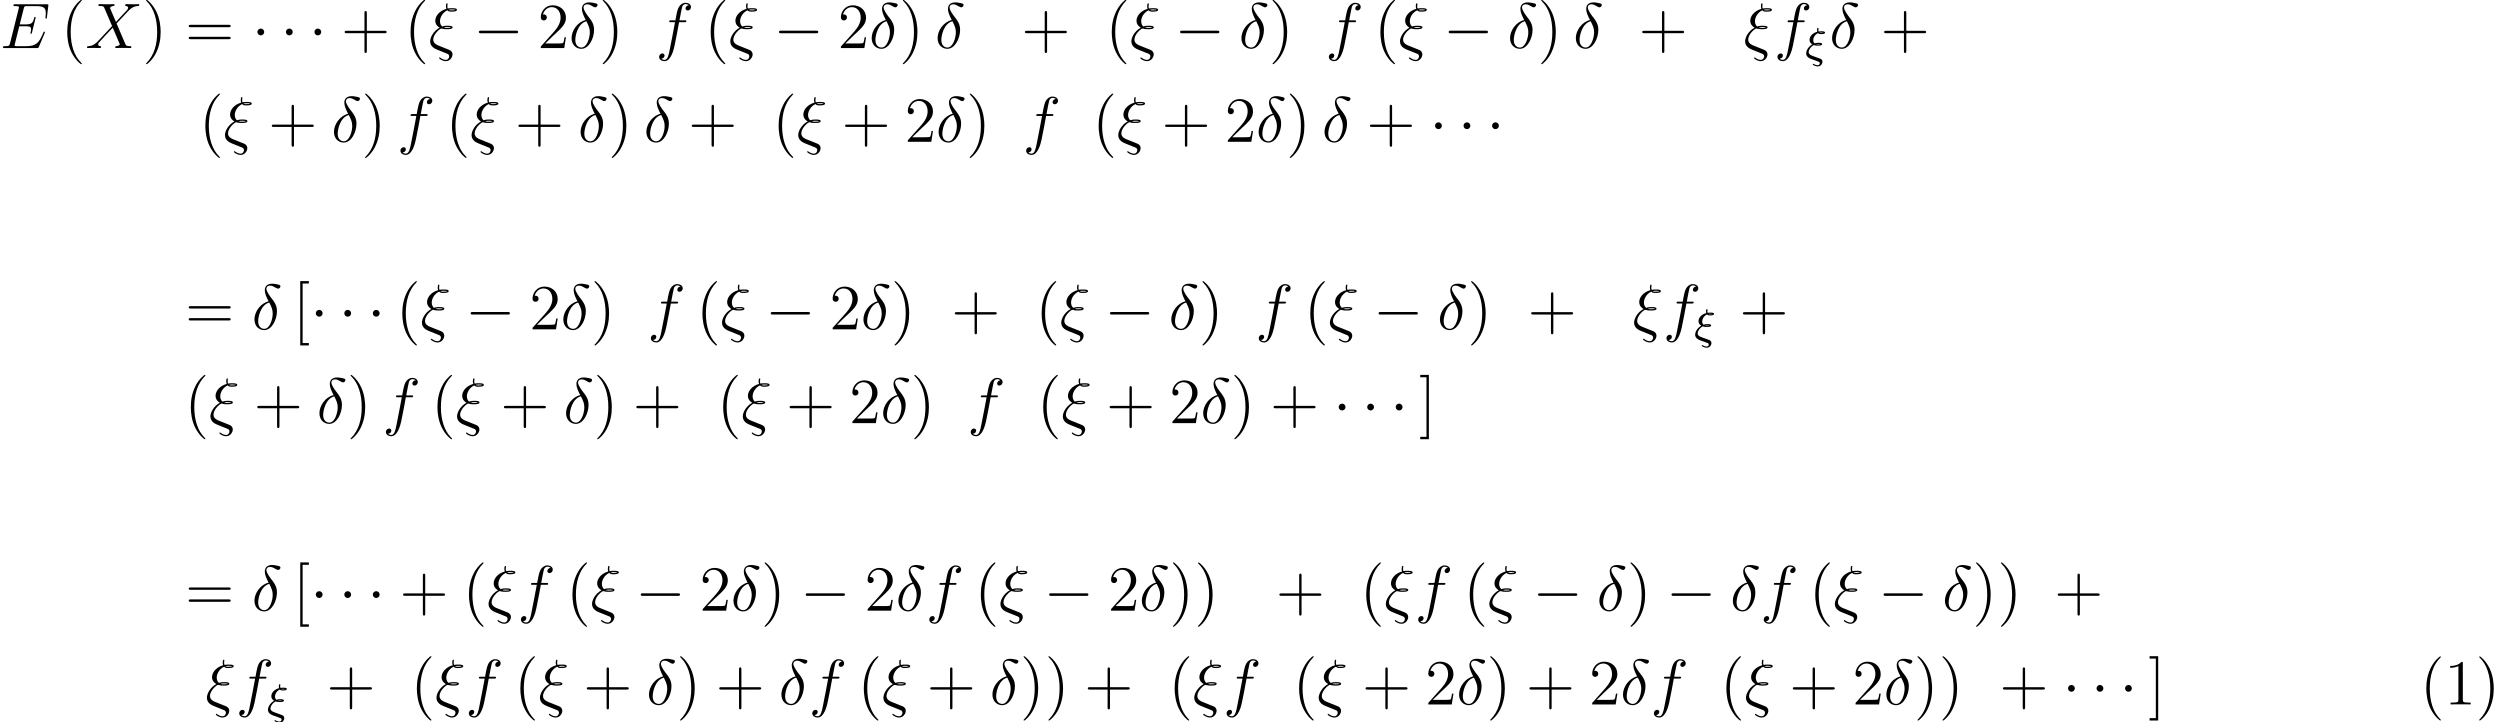<?xml version='1.0'?>
<!-- This file was generated by dvisvgm 1.6 -->
<svg height='185.351pt' version='1.1' viewBox='109.891 603.326 641.459 185.351' width='641.459pt' xmlns='http://www.w3.org/2000/svg' xmlns:xlink='http://www.w3.org/1999/xlink'>
<defs>
<path d='M7.878 -2.75C8.082 -2.75 8.297 -2.75 8.297 -2.989S8.082 -3.228 7.878 -3.228H1.411C1.207 -3.228 0.992 -3.228 0.992 -2.989S1.207 -2.75 1.411 -2.75H7.878Z' id='g2-0'/>
<path d='M2.295 -2.989C2.295 -3.335 2.008 -3.622 1.662 -3.622S1.028 -3.335 1.028 -2.989S1.315 -2.355 1.662 -2.355S2.295 -2.642 2.295 -2.989Z' id='g2-1'/>
<path d='M1.618 -2.351C1.913 -2.24 2.208 -2.24 2.383 -2.24C2.654 -2.24 3.172 -2.24 3.172 -2.527C3.172 -2.766 2.742 -2.766 2.471 -2.766C2.311 -2.766 2.064 -2.766 1.753 -2.662C1.578 -2.829 1.506 -3.053 1.506 -3.276C1.506 -3.722 1.817 -4.288 2.399 -4.567C2.574 -4.384 2.782 -4.384 2.949 -4.384C3.252 -4.384 3.706 -4.399 3.706 -4.67C3.706 -4.91 3.276 -4.91 2.997 -4.91C2.861 -4.91 2.726 -4.91 2.503 -4.878C2.487 -4.934 2.463 -5.013 2.463 -5.117C2.463 -5.228 2.495 -5.364 2.495 -5.388C2.503 -5.396 2.503 -5.428 2.503 -5.436C2.503 -5.507 2.447 -5.555 2.391 -5.555C2.216 -5.555 2.216 -5.197 2.216 -5.125C2.216 -4.973 2.256 -4.838 2.264 -4.822C1.371 -4.591 0.821 -3.953 0.821 -3.324C0.821 -2.925 1.036 -2.654 1.339 -2.479C0.486 -1.993 0.191 -1.188 0.191 -0.821C0.191 -0.096 0.925 0.167 1.18 0.263C1.626 0.43 1.642 0.43 2.032 0.566C2.224 0.638 2.542 0.757 2.598 0.789C2.726 0.869 2.726 0.98 2.726 1.028C2.726 1.172 2.622 1.403 2.367 1.403C2.303 1.403 1.977 1.387 1.658 1.196C1.578 1.14 1.57 1.132 1.53 1.132C1.443 1.132 1.419 1.211 1.419 1.243C1.419 1.371 1.929 1.626 2.375 1.626C2.901 1.626 3.228 1.124 3.228 0.757C3.228 0.614 3.172 0.462 3.076 0.351C2.973 0.239 2.869 0.199 2.423 0.04C1.73 -0.207 1.211 -0.391 1.084 -0.462C0.829 -0.598 0.662 -0.789 0.662 -1.052C0.662 -1.379 0.956 -1.993 1.618 -2.351ZM3.403 -4.647C3.324 -4.631 3.244 -4.607 2.957 -4.607C2.79 -4.607 2.758 -4.607 2.662 -4.655C2.79 -4.686 2.869 -4.686 3.013 -4.686C3.228 -4.686 3.284 -4.678 3.403 -4.655V-4.647ZM2.869 -2.503C2.798 -2.487 2.718 -2.463 2.407 -2.463C2.256 -2.463 2.176 -2.463 2.048 -2.503C2.224 -2.542 2.319 -2.542 2.463 -2.542C2.694 -2.542 2.758 -2.534 2.869 -2.511V-2.503Z' id='g4-24'/>
<path d='M3.108 -5.212C1.578 -4.842 0.478 -3.252 0.478 -1.853C0.478 -0.574 1.339 0.143 2.295 0.143C3.706 0.143 4.663 -1.793 4.663 -3.383C4.663 -4.459 4.16 -5.117 3.862 -5.511C3.419 -6.073 2.702 -6.994 2.702 -7.568C2.702 -7.771 2.857 -8.13 3.383 -8.13C3.754 -8.13 3.981 -7.998 4.34 -7.795C4.447 -7.723 4.722 -7.568 4.878 -7.568C5.129 -7.568 5.308 -7.819 5.308 -8.01C5.308 -8.237 5.129 -8.273 4.71 -8.369C4.148 -8.488 3.981 -8.488 3.778 -8.488S2.403 -8.488 2.403 -7.269C2.403 -6.683 2.702 -6.001 3.108 -5.212ZM3.24 -4.985C3.694 -4.041 3.873 -3.682 3.873 -2.905C3.873 -1.973 3.371 -0.096 2.307 -0.096C1.841 -0.096 1.172 -0.406 1.172 -1.518C1.172 -2.295 1.614 -4.555 3.24 -4.985Z' id='g5-14'/>
<path d='M3.12 0.06L1.865 -0.442C1.554 -0.562 0.837 -0.849 0.837 -1.566C0.837 -2.594 2.092 -3.634 2.343 -3.634C2.367 -3.634 2.475 -3.61 2.511 -3.599C2.833 -3.503 3.144 -3.503 3.359 -3.503C3.73 -3.503 4.435 -3.503 4.435 -3.85C4.435 -4.113 4.005 -4.148 3.491 -4.148C3.252 -4.148 2.929 -4.148 2.499 -4.005C2.212 -4.244 2.092 -4.627 2.092 -4.985C2.092 -5.643 2.523 -6.575 3.467 -7.018C3.682 -6.767 3.969 -6.767 4.22 -6.767C4.519 -6.767 5.248 -6.767 5.248 -7.113C5.248 -7.412 4.674 -7.412 4.292 -7.412C4.053 -7.412 3.873 -7.412 3.539 -7.352C3.479 -7.496 3.467 -7.52 3.467 -7.783C3.467 -7.998 3.515 -8.165 3.515 -8.201C3.515 -8.273 3.455 -8.321 3.395 -8.321C3.204 -8.321 3.204 -7.878 3.204 -7.783C3.204 -7.615 3.216 -7.448 3.288 -7.293C1.853 -6.874 1.219 -5.858 1.219 -5.081C1.219 -4.364 1.698 -3.969 2.02 -3.79C0.789 -3.12 0.263 -1.901 0.263 -1.255C0.263 -0.215 1.207 0.155 1.638 0.335L2.714 0.765C3.013 0.873 3.503 1.076 3.587 1.124C3.706 1.207 3.802 1.351 3.802 1.542C3.802 1.793 3.61 2.2 3.192 2.2C3.013 2.2 2.618 2.152 2.188 1.829C2.104 1.757 2.092 1.745 2.044 1.745C1.985 1.745 1.925 1.793 1.925 1.865C1.925 1.997 2.546 2.439 3.192 2.439C3.957 2.439 4.423 1.698 4.423 1.184C4.423 0.813 4.22 0.514 3.838 0.347L3.12 0.06ZM3.73 -7.113C3.933 -7.173 4.148 -7.173 4.304 -7.173C4.698 -7.173 4.734 -7.161 4.973 -7.101C4.83 -7.042 4.734 -7.006 4.232 -7.006C4.005 -7.006 3.862 -7.006 3.73 -7.113ZM2.786 -3.838C3.072 -3.909 3.335 -3.909 3.479 -3.909C3.873 -3.909 3.897 -3.897 4.16 -3.838C4.029 -3.778 3.921 -3.742 3.407 -3.742C3.12 -3.742 3.001 -3.742 2.786 -3.838Z' id='g5-24'/>
<path d='M8.309 -2.774C8.321 -2.809 8.357 -2.893 8.357 -2.941C8.357 -3.001 8.309 -3.061 8.237 -3.061C8.189 -3.061 8.165 -3.049 8.13 -3.013C8.106 -3.001 8.106 -2.977 7.998 -2.738C7.293 -1.064 6.779 -0.347 4.866 -0.347H3.12C2.953 -0.347 2.929 -0.347 2.857 -0.359C2.726 -0.371 2.714 -0.395 2.714 -0.49C2.714 -0.574 2.738 -0.646 2.762 -0.753L3.587 -4.053H4.77C5.703 -4.053 5.774 -3.85 5.774 -3.491C5.774 -3.371 5.774 -3.264 5.691 -2.905C5.667 -2.857 5.655 -2.809 5.655 -2.774C5.655 -2.69 5.715 -2.654 5.786 -2.654C5.894 -2.654 5.906 -2.738 5.954 -2.905L6.635 -5.679C6.635 -5.738 6.587 -5.798 6.516 -5.798C6.408 -5.798 6.396 -5.75 6.348 -5.583C6.109 -4.663 5.87 -4.399 4.806 -4.399H3.67L4.411 -7.34C4.519 -7.759 4.543 -7.795 5.033 -7.795H6.743C8.213 -7.795 8.512 -7.4 8.512 -6.492C8.512 -6.48 8.512 -6.145 8.464 -5.75C8.452 -5.703 8.44 -5.631 8.44 -5.607C8.44 -5.511 8.5 -5.475 8.572 -5.475C8.656 -5.475 8.703 -5.523 8.727 -5.738L8.978 -7.831C8.978 -7.867 9.002 -7.986 9.002 -8.01C9.002 -8.141 8.895 -8.141 8.679 -8.141H2.845C2.618 -8.141 2.499 -8.141 2.499 -7.926C2.499 -7.795 2.582 -7.795 2.786 -7.795C3.527 -7.795 3.527 -7.711 3.527 -7.58C3.527 -7.52 3.515 -7.472 3.479 -7.34L1.865 -0.885C1.757 -0.466 1.734 -0.347 0.897 -0.347C0.669 -0.347 0.55 -0.347 0.55 -0.132C0.55 0 0.622 0 0.861 0H6.862C7.125 0 7.137 -0.012 7.221 -0.203L8.309 -2.774Z' id='g5-69'/>
<path d='M5.679 -4.854L4.555 -7.472C4.71 -7.759 5.069 -7.807 5.212 -7.819C5.284 -7.819 5.416 -7.831 5.416 -8.034C5.416 -8.165 5.308 -8.165 5.236 -8.165C5.033 -8.165 4.794 -8.141 4.591 -8.141H3.897C3.168 -8.141 2.642 -8.165 2.63 -8.165C2.534 -8.165 2.415 -8.165 2.415 -7.938C2.415 -7.819 2.523 -7.819 2.678 -7.819C3.371 -7.819 3.419 -7.699 3.539 -7.412L4.961 -4.089L2.367 -1.315C1.937 -0.849 1.423 -0.395 0.538 -0.347C0.395 -0.335 0.299 -0.335 0.299 -0.12C0.299 -0.084 0.311 0 0.442 0C0.61 0 0.789 -0.024 0.956 -0.024H1.518C1.901 -0.024 2.319 0 2.69 0C2.774 0 2.917 0 2.917 -0.215C2.917 -0.335 2.833 -0.347 2.762 -0.347C2.523 -0.371 2.367 -0.502 2.367 -0.693C2.367 -0.897 2.511 -1.04 2.857 -1.399L3.921 -2.558C4.184 -2.833 4.818 -3.527 5.081 -3.79L6.336 -0.849C6.348 -0.825 6.396 -0.705 6.396 -0.693C6.396 -0.586 6.133 -0.371 5.75 -0.347C5.679 -0.347 5.547 -0.335 5.547 -0.12C5.547 0 5.667 0 5.727 0C5.93 0 6.169 -0.024 6.372 -0.024H7.687C7.902 -0.024 8.13 0 8.333 0C8.416 0 8.548 0 8.548 -0.227C8.548 -0.347 8.428 -0.347 8.321 -0.347C7.603 -0.359 7.58 -0.418 7.376 -0.861L5.798 -4.567L7.317 -6.193C7.436 -6.312 7.711 -6.611 7.819 -6.731C8.333 -7.269 8.811 -7.759 9.779 -7.819C9.899 -7.831 10.018 -7.831 10.018 -8.034C10.018 -8.165 9.911 -8.165 9.863 -8.165C9.696 -8.165 9.516 -8.141 9.349 -8.141H8.799C8.416 -8.141 7.998 -8.165 7.627 -8.165C7.544 -8.165 7.4 -8.165 7.4 -7.95C7.4 -7.831 7.484 -7.819 7.556 -7.819C7.747 -7.795 7.95 -7.699 7.95 -7.472L7.938 -7.448C7.926 -7.364 7.902 -7.245 7.771 -7.101L5.679 -4.854Z' id='g5-88'/>
<path d='M5.332 -4.806C5.571 -4.806 5.667 -4.806 5.667 -5.033C5.667 -5.153 5.571 -5.153 5.356 -5.153H4.388C4.615 -6.384 4.782 -7.233 4.878 -7.615C4.949 -7.902 5.2 -8.177 5.511 -8.177C5.762 -8.177 6.013 -8.07 6.133 -7.962C5.667 -7.914 5.523 -7.568 5.523 -7.364C5.523 -7.125 5.703 -6.982 5.93 -6.982C6.169 -6.982 6.528 -7.185 6.528 -7.639C6.528 -8.141 6.025 -8.416 5.499 -8.416C4.985 -8.416 4.483 -8.034 4.244 -7.568C4.029 -7.149 3.909 -6.719 3.634 -5.153H2.833C2.606 -5.153 2.487 -5.153 2.487 -4.937C2.487 -4.806 2.558 -4.806 2.798 -4.806H3.563C3.347 -3.694 2.857 -0.992 2.582 0.287C2.379 1.327 2.2 2.2 1.602 2.2C1.566 2.2 1.219 2.2 1.004 1.973C1.614 1.925 1.614 1.399 1.614 1.387C1.614 1.148 1.435 1.004 1.207 1.004C0.968 1.004 0.61 1.207 0.61 1.662C0.61 2.176 1.136 2.439 1.602 2.439C2.821 2.439 3.324 0.251 3.455 -0.347C3.67 -1.267 4.256 -4.447 4.316 -4.806H5.332Z' id='g5-102'/>
<path d='M3.871 2.894C3.871 2.859 3.871 2.835 3.668 2.632C2.477 1.429 1.81 -0.536 1.81 -2.966C1.81 -5.276 2.37 -7.265 3.752 -8.671C3.871 -8.778 3.871 -8.802 3.871 -8.838C3.871 -8.909 3.811 -8.933 3.764 -8.933C3.609 -8.933 2.632 -8.075 2.049 -6.908C1.441 -5.705 1.167 -4.431 1.167 -2.966C1.167 -1.906 1.334 -0.488 1.953 0.786C2.656 2.215 3.633 2.99 3.764 2.99C3.811 2.99 3.871 2.966 3.871 2.894Z' id='g9-40'/>
<path d='M3.359 -2.966C3.359 -3.871 3.24 -5.348 2.573 -6.729C1.87 -8.159 0.893 -8.933 0.762 -8.933C0.715 -8.933 0.655 -8.909 0.655 -8.838C0.655 -8.802 0.655 -8.778 0.858 -8.576C2.049 -7.373 2.716 -5.407 2.716 -2.978C2.716 -0.667 2.156 1.322 0.774 2.728C0.655 2.835 0.655 2.859 0.655 2.894C0.655 2.966 0.715 2.99 0.762 2.99C0.917 2.99 1.894 2.132 2.477 0.965C3.085 -0.25 3.359 -1.536 3.359 -2.966Z' id='g9-41'/>
<path d='M4.752 -2.751H8.04C8.206 -2.751 8.421 -2.751 8.421 -2.966C8.421 -3.192 8.218 -3.192 8.04 -3.192H4.752V-6.479C4.752 -6.646 4.752 -6.86 4.538 -6.86C4.312 -6.86 4.312 -6.658 4.312 -6.479V-3.192H1.024C0.858 -3.192 0.643 -3.192 0.643 -2.978C0.643 -2.751 0.846 -2.751 1.024 -2.751H4.312V0.536C4.312 0.703 4.312 0.917 4.526 0.917C4.752 0.917 4.752 0.715 4.752 0.536V-2.751Z' id='g9-43'/>
<path d='M3.43 -7.635C3.43 -7.909 3.43 -7.92 3.192 -7.92C2.906 -7.599 2.311 -7.158 1.084 -7.158V-6.813C1.358 -6.813 1.953 -6.813 2.608 -7.122V-0.917C2.608 -0.488 2.573 -0.345 1.525 -0.345H1.155V0C1.477 -0.024 2.632 -0.024 3.025 -0.024S4.562 -0.024 4.883 0V-0.345H4.514C3.466 -0.345 3.43 -0.488 3.43 -0.917V-7.635Z' id='g9-49'/>
<path d='M5.241 -2.001H4.979C4.943 -1.798 4.848 -1.143 4.728 -0.953C4.645 -0.846 3.966 -0.846 3.609 -0.846H1.405C1.727 -1.12 2.454 -1.882 2.763 -2.168C4.574 -3.835 5.241 -4.455 5.241 -5.634C5.241 -7.003 4.157 -7.92 2.775 -7.92S0.584 -6.741 0.584 -5.717C0.584 -5.11 1.108 -5.11 1.143 -5.11C1.394 -5.11 1.703 -5.288 1.703 -5.669C1.703 -6.003 1.477 -6.229 1.143 -6.229C1.036 -6.229 1.012 -6.229 0.977 -6.217C1.203 -7.027 1.846 -7.575 2.62 -7.575C3.633 -7.575 4.252 -6.729 4.252 -5.634C4.252 -4.621 3.668 -3.74 2.99 -2.978L0.584 -0.286V0H4.931L5.241 -2.001Z' id='g9-50'/>
<path d='M8.04 -3.859C8.206 -3.859 8.421 -3.859 8.421 -4.073C8.421 -4.3 8.218 -4.3 8.04 -4.3H1.024C0.858 -4.3 0.643 -4.3 0.643 -4.085C0.643 -3.859 0.846 -3.859 1.024 -3.859H8.04ZM8.04 -1.644C8.206 -1.644 8.421 -1.644 8.421 -1.858C8.421 -2.084 8.218 -2.084 8.04 -2.084H1.024C0.858 -2.084 0.643 -2.084 0.643 -1.87C0.643 -1.644 0.846 -1.644 1.024 -1.644H8.04Z' id='g9-61'/>
<path d='M2.978 2.978V2.537H1.822V-8.492H2.978V-8.933H1.382V2.978H2.978Z' id='g9-91'/>
<path d='M1.846 -8.933H0.25V-8.492H1.405V2.537H0.25V2.978H1.846V-8.933Z' id='g9-93'/>
<use id='g14-40' transform='scale(1.004)' xlink:href='#g9-40'/>
<use id='g14-41' transform='scale(1.004)' xlink:href='#g9-41'/>
<use id='g14-43' transform='scale(1.004)' xlink:href='#g9-43'/>
<use id='g14-50' transform='scale(1.004)' xlink:href='#g9-50'/>
<use id='g14-61' transform='scale(1.004)' xlink:href='#g9-61'/>
<use id='g14-91' transform='scale(1.004)' xlink:href='#g9-91'/>
<use id='g14-93' transform='scale(1.004)' xlink:href='#g9-93'/>
</defs>
<g id='page8' transform='matrix(1.38 0 0 1.38 0 0)'>
<use x='79.631' xlink:href='#g5-69' y='446.126'/>
<use x='90.957' xlink:href='#g14-40' y='446.126'/>
<use x='95.51' xlink:href='#g5-88' y='446.126'/>
<use x='106.128' xlink:href='#g14-41' y='446.126'/>
<use x='114.07' xlink:href='#g14-61' y='446.126'/>
<use x='126.462' xlink:href='#g2-1' y='446.126'/>
<use x='131.763' xlink:href='#g2-1' y='446.126'/>
<use x='137.064' xlink:href='#g2-1' y='446.126'/>
<use x='143.066' xlink:href='#g14-43' y='446.126'/>
<use x='154.793' xlink:href='#g14-40' y='446.126'/>
<use x='159.346' xlink:href='#g5-24' y='446.126'/>
<use x='167.674' xlink:href='#g2-0' y='446.126'/>
<use x='179.594' xlink:href='#g14-50' y='446.126'/>
<use x='185.425' xlink:href='#g5-14' y='446.126'/>
<use x='191.039' xlink:href='#g14-41' y='446.126'/>
<use x='201.576' xlink:href='#g5-102' y='446.126'/>
<use x='210.593' xlink:href='#g14-40' y='446.126'/>
<use x='215.146' xlink:href='#g5-24' y='446.126'/>
<use x='223.474' xlink:href='#g2-0' y='446.126'/>
<use x='235.394' xlink:href='#g14-50' y='446.126'/>
<use x='241.225' xlink:href='#g5-14' y='446.126'/>
<use x='246.839' xlink:href='#g14-41' y='446.126'/>
<use x='253.479' xlink:href='#g5-14' y='446.126'/>
<use x='269.544' xlink:href='#g14-43' y='446.126'/>
<use x='285.168' xlink:href='#g14-40' y='446.126'/>
<use x='289.721' xlink:href='#g5-24' y='446.126'/>
<use x='298.049' xlink:href='#g2-0' y='446.126'/>
<use x='309.969' xlink:href='#g5-14' y='446.126'/>
<use x='315.583' xlink:href='#g14-41' y='446.126'/>
<use x='326.098' xlink:href='#g5-102' y='446.126'/>
<use x='335.115' xlink:href='#g14-40' y='446.126'/>
<use x='339.668' xlink:href='#g5-24' y='446.126'/>
<use x='347.996' xlink:href='#g2-0' y='446.126'/>
<use x='359.916' xlink:href='#g5-14' y='446.126'/>
<use x='365.53' xlink:href='#g14-41' y='446.126'/>
<use x='372.148' xlink:href='#g5-14' y='446.126'/>
<use x='384.315' xlink:href='#g14-43' y='446.126'/>
<use x='403.838' xlink:href='#g5-24' y='446.126'/>
<use x='409.509' xlink:href='#g5-102' y='446.126'/>
<use x='415.257' xlink:href='#g4-24' y='447.919'/>
<use x='419.789' xlink:href='#g5-14' y='446.126'/>
<use x='429.3' xlink:href='#g14-43' y='446.126'/>
<use x='116.639' xlink:href='#g14-40' y='463.56'/>
<use x='121.192' xlink:href='#g5-24' y='463.56'/>
<use x='129.52' xlink:href='#g14-43' y='463.56'/>
<use x='141.247' xlink:href='#g5-14' y='463.56'/>
<use x='146.86' xlink:href='#g14-41' y='463.56'/>
<use x='153.478' xlink:href='#g5-102' y='463.56'/>
<use x='162.495' xlink:href='#g14-40' y='463.56'/>
<use x='167.047' xlink:href='#g5-24' y='463.56'/>
<use x='175.375' xlink:href='#g14-43' y='463.56'/>
<use x='187.103' xlink:href='#g5-14' y='463.56'/>
<use x='192.716' xlink:href='#g14-41' y='463.56'/>
<use x='199.334' xlink:href='#g5-14' y='463.56'/>
<use x='207.604' xlink:href='#g14-43' y='463.56'/>
<use x='223.229' xlink:href='#g14-40' y='463.56'/>
<use x='227.781' xlink:href='#g5-24' y='463.56'/>
<use x='236.109' xlink:href='#g14-43' y='463.56'/>
<use x='247.836' xlink:href='#g14-50' y='463.56'/>
<use x='253.667' xlink:href='#g5-14' y='463.56'/>
<use x='259.281' xlink:href='#g14-41' y='463.56'/>
<use x='269.817' xlink:href='#g5-102' y='463.56'/>
<use x='282.732' xlink:href='#g14-40' y='463.56'/>
<use x='287.285' xlink:href='#g5-24' y='463.56'/>
<use x='295.613' xlink:href='#g14-43' y='463.56'/>
<use x='307.34' xlink:href='#g14-50' y='463.56'/>
<use x='313.171' xlink:href='#g5-14' y='463.56'/>
<use x='318.785' xlink:href='#g14-41' y='463.56'/>
<use x='325.424' xlink:href='#g5-14' y='463.56'/>
<use x='333.694' xlink:href='#g14-43' y='463.56'/>
<use x='345.421' xlink:href='#g2-1' y='463.56'/>
<use x='350.722' xlink:href='#g2-1' y='463.56'/>
<use x='356.023' xlink:href='#g2-1' y='463.56'/>
<use x='114.07' xlink:href='#g14-61' y='498.43'/>
<use x='126.462' xlink:href='#g5-14' y='498.43'/>
<use x='134.068' xlink:href='#g14-91' y='498.43'/>
<use x='137.319' xlink:href='#g2-1' y='498.43'/>
<use x='142.62' xlink:href='#g2-1' y='498.43'/>
<use x='147.921' xlink:href='#g2-1' y='498.43'/>
<use x='153.26' xlink:href='#g14-40' y='498.43'/>
<use x='157.812' xlink:href='#g5-24' y='498.43'/>
<use x='166.14' xlink:href='#g2-0' y='498.43'/>
<use x='178.06' xlink:href='#g14-50' y='498.43'/>
<use x='183.891' xlink:href='#g5-14' y='498.43'/>
<use x='189.505' xlink:href='#g14-41' y='498.43'/>
<use x='200.042' xlink:href='#g5-102' y='498.43'/>
<use x='209.06' xlink:href='#g14-40' y='498.43'/>
<use x='213.612' xlink:href='#g5-24' y='498.43'/>
<use x='221.94' xlink:href='#g2-0' y='498.43'/>
<use x='233.86' xlink:href='#g14-50' y='498.43'/>
<use x='239.692' xlink:href='#g5-14' y='498.43'/>
<use x='245.305' xlink:href='#g14-41' y='498.43'/>
<use x='256.507' xlink:href='#g14-43' y='498.43'/>
<use x='272.131' xlink:href='#g14-40' y='498.43'/>
<use x='276.684' xlink:href='#g5-24' y='498.43'/>
<use x='285.012' xlink:href='#g2-0' y='498.43'/>
<use x='296.932' xlink:href='#g5-14' y='498.43'/>
<use x='302.546' xlink:href='#g14-41' y='498.43'/>
<use x='313.061' xlink:href='#g5-102' y='498.43'/>
<use x='322.078' xlink:href='#g14-40' y='498.43'/>
<use x='326.631' xlink:href='#g5-24' y='498.43'/>
<use x='334.959' xlink:href='#g2-0' y='498.43'/>
<use x='346.879' xlink:href='#g5-14' y='498.43'/>
<use x='352.493' xlink:href='#g14-41' y='498.43'/>
<use x='363.672' xlink:href='#g14-43' y='498.43'/>
<use x='383.194' xlink:href='#g5-24' y='498.43'/>
<use x='388.866' xlink:href='#g5-102' y='498.43'/>
<use x='394.614' xlink:href='#g4-24' y='500.223'/>
<use x='403.043' xlink:href='#g14-43' y='498.43'/>
<use x='113.937' xlink:href='#g14-40' y='515.864'/>
<use x='118.49' xlink:href='#g5-24' y='515.864'/>
<use x='126.818' xlink:href='#g14-43' y='515.864'/>
<use x='138.545' xlink:href='#g5-14' y='515.864'/>
<use x='144.159' xlink:href='#g14-41' y='515.864'/>
<use x='150.776' xlink:href='#g5-102' y='515.864'/>
<use x='159.793' xlink:href='#g14-40' y='515.864'/>
<use x='164.346' xlink:href='#g5-24' y='515.864'/>
<use x='172.674' xlink:href='#g14-43' y='515.864'/>
<use x='184.401' xlink:href='#g5-14' y='515.864'/>
<use x='190.014' xlink:href='#g14-41' y='515.864'/>
<use x='197.296' xlink:href='#g14-43' y='515.864'/>
<use x='212.921' xlink:href='#g14-40' y='515.864'/>
<use x='217.473' xlink:href='#g5-24' y='515.864'/>
<use x='225.801' xlink:href='#g14-43' y='515.864'/>
<use x='237.528' xlink:href='#g14-50' y='515.864'/>
<use x='243.359' xlink:href='#g5-14' y='515.864'/>
<use x='248.973' xlink:href='#g14-41' y='515.864'/>
<use x='259.509' xlink:href='#g5-102' y='515.864'/>
<use x='272.424' xlink:href='#g14-40' y='515.864'/>
<use x='276.977' xlink:href='#g5-24' y='515.864'/>
<use x='285.305' xlink:href='#g14-43' y='515.864'/>
<use x='297.032' xlink:href='#g14-50' y='515.864'/>
<use x='302.863' xlink:href='#g5-14' y='515.864'/>
<use x='308.477' xlink:href='#g14-41' y='515.864'/>
<use x='315.78' xlink:href='#g14-43' y='515.864'/>
<use x='327.507' xlink:href='#g2-1' y='515.864'/>
<use x='332.808' xlink:href='#g2-1' y='515.864'/>
<use x='338.109' xlink:href='#g2-1' y='515.864'/>
<use x='343.447' xlink:href='#g14-93' y='515.864'/>
<use x='114.07' xlink:href='#g14-61' y='550.733'/>
<use x='126.462' xlink:href='#g5-14' y='550.733'/>
<use x='134.068' xlink:href='#g14-91' y='550.733'/>
<use x='137.319' xlink:href='#g2-1' y='550.733'/>
<use x='142.62' xlink:href='#g2-1' y='550.733'/>
<use x='147.921' xlink:href='#g2-1' y='550.733'/>
<use x='153.924' xlink:href='#g14-43' y='550.733'/>
<use x='165.651' xlink:href='#g14-40' y='550.733'/>
<use x='170.203' xlink:href='#g5-24' y='550.733'/>
<use x='175.875' xlink:href='#g5-102' y='550.733'/>
<use x='184.892' xlink:href='#g14-40' y='550.733'/>
<use x='189.444' xlink:href='#g5-24' y='550.733'/>
<use x='197.772' xlink:href='#g2-0' y='550.733'/>
<use x='209.693' xlink:href='#g14-50' y='550.733'/>
<use x='215.524' xlink:href='#g5-14' y='550.733'/>
<use x='221.138' xlink:href='#g14-41' y='550.733'/>
<use x='228.442' xlink:href='#g2-0' y='550.733'/>
<use x='240.362' xlink:href='#g14-50' y='550.733'/>
<use x='246.193' xlink:href='#g5-14' y='550.733'/>
<use x='251.807' xlink:href='#g5-102' y='550.733'/>
<use x='260.824' xlink:href='#g14-40' y='550.733'/>
<use x='265.376' xlink:href='#g5-24' y='550.733'/>
<use x='273.704' xlink:href='#g2-0' y='550.733'/>
<use x='285.625' xlink:href='#g14-50' y='550.733'/>
<use x='291.456' xlink:href='#g5-14' y='550.733'/>
<use x='297.07' xlink:href='#g14-41' y='550.733'/>
<use x='301.717' xlink:href='#g14-41' y='550.733'/>
<use x='316.859' xlink:href='#g14-43' y='550.733'/>
<use x='332.484' xlink:href='#g14-40' y='550.733'/>
<use x='337.036' xlink:href='#g5-24' y='550.733'/>
<use x='342.707' xlink:href='#g5-102' y='550.733'/>
<use x='351.725' xlink:href='#g14-40' y='550.733'/>
<use x='356.277' xlink:href='#g5-24' y='550.733'/>
<use x='364.605' xlink:href='#g2-0' y='550.733'/>
<use x='376.525' xlink:href='#g5-14' y='550.733'/>
<use x='382.139' xlink:href='#g14-41' y='550.733'/>
<use x='389.421' xlink:href='#g2-0' y='550.733'/>
<use x='401.341' xlink:href='#g5-14' y='550.733'/>
<use x='406.955' xlink:href='#g5-102' y='550.733'/>
<use x='415.972' xlink:href='#g14-40' y='550.733'/>
<use x='420.525' xlink:href='#g5-24' y='550.733'/>
<use x='428.853' xlink:href='#g2-0' y='550.733'/>
<use x='440.773' xlink:href='#g5-14' y='550.733'/>
<use x='446.387' xlink:href='#g14-41' y='550.733'/>
<use x='451.012' xlink:href='#g14-41' y='550.733'/>
<use x='461.571' xlink:href='#g14-43' y='550.733'/>
<use x='117.835' xlink:href='#g5-24' y='568.168'/>
<use x='123.506' xlink:href='#g5-102' y='568.168'/>
<use x='129.255' xlink:href='#g4-24' y='569.961'/>
<use x='140.34' xlink:href='#g14-43' y='568.168'/>
<use x='155.965' xlink:href='#g14-40' y='568.168'/>
<use x='160.517' xlink:href='#g5-24' y='568.168'/>
<use x='166.189' xlink:href='#g5-102' y='568.168'/>
<use x='175.206' xlink:href='#g14-40' y='568.168'/>
<use x='179.758' xlink:href='#g5-24' y='568.168'/>
<use x='188.086' xlink:href='#g14-43' y='568.168'/>
<use x='199.814' xlink:href='#g5-14' y='568.168'/>
<use x='205.427' xlink:href='#g14-41' y='568.168'/>
<use x='212.709' xlink:href='#g14-43' y='568.168'/>
<use x='224.436' xlink:href='#g5-14' y='568.168'/>
<use x='230.05' xlink:href='#g5-102' y='568.168'/>
<use x='239.067' xlink:href='#g14-40' y='568.168'/>
<use x='243.619' xlink:href='#g5-24' y='568.168'/>
<use x='251.947' xlink:href='#g14-43' y='568.168'/>
<use x='263.675' xlink:href='#g5-14' y='568.168'/>
<use x='269.288' xlink:href='#g14-41' y='568.168'/>
<use x='273.913' xlink:href='#g14-41' y='568.168'/>
<use x='281.237' xlink:href='#g14-43' y='568.168'/>
<use x='296.862' xlink:href='#g14-40' y='568.168'/>
<use x='301.414' xlink:href='#g5-24' y='568.168'/>
<use x='307.086' xlink:href='#g5-102' y='568.168'/>
<use x='320.001' xlink:href='#g14-40' y='568.168'/>
<use x='324.553' xlink:href='#g5-24' y='568.168'/>
<use x='332.881' xlink:href='#g14-43' y='568.168'/>
<use x='344.608' xlink:href='#g14-50' y='568.168'/>
<use x='350.439' xlink:href='#g5-14' y='568.168'/>
<use x='356.053' xlink:href='#g14-41' y='568.168'/>
<use x='363.356' xlink:href='#g14-43' y='568.168'/>
<use x='375.084' xlink:href='#g14-50' y='568.168'/>
<use x='380.915' xlink:href='#g5-14' y='568.168'/>
<use x='386.528' xlink:href='#g5-102' y='568.168'/>
<use x='399.443' xlink:href='#g14-40' y='568.168'/>
<use x='403.995' xlink:href='#g5-24' y='568.168'/>
<use x='412.323' xlink:href='#g14-43' y='568.168'/>
<use x='424.051' xlink:href='#g14-50' y='568.168'/>
<use x='429.882' xlink:href='#g5-14' y='568.168'/>
<use x='435.495' xlink:href='#g14-41' y='568.168'/>
<use x='440.142' xlink:href='#g14-41' y='568.168'/>
<use x='451.386' xlink:href='#g14-43' y='568.168'/>
<use x='463.113' xlink:href='#g2-1' y='568.168'/>
<use x='468.414' xlink:href='#g2-1' y='568.168'/>
<use x='473.715' xlink:href='#g2-1' y='568.168'/>
<use x='479.053' xlink:href='#g14-93' y='568.168'/>
<use x='529.588' xlink:href='#g9-40' y='568.168'/>
<use x='534.114' xlink:href='#g9-49' y='568.168'/>
<use x='539.938' xlink:href='#g9-41' y='568.168'/>
</g>
</svg>
